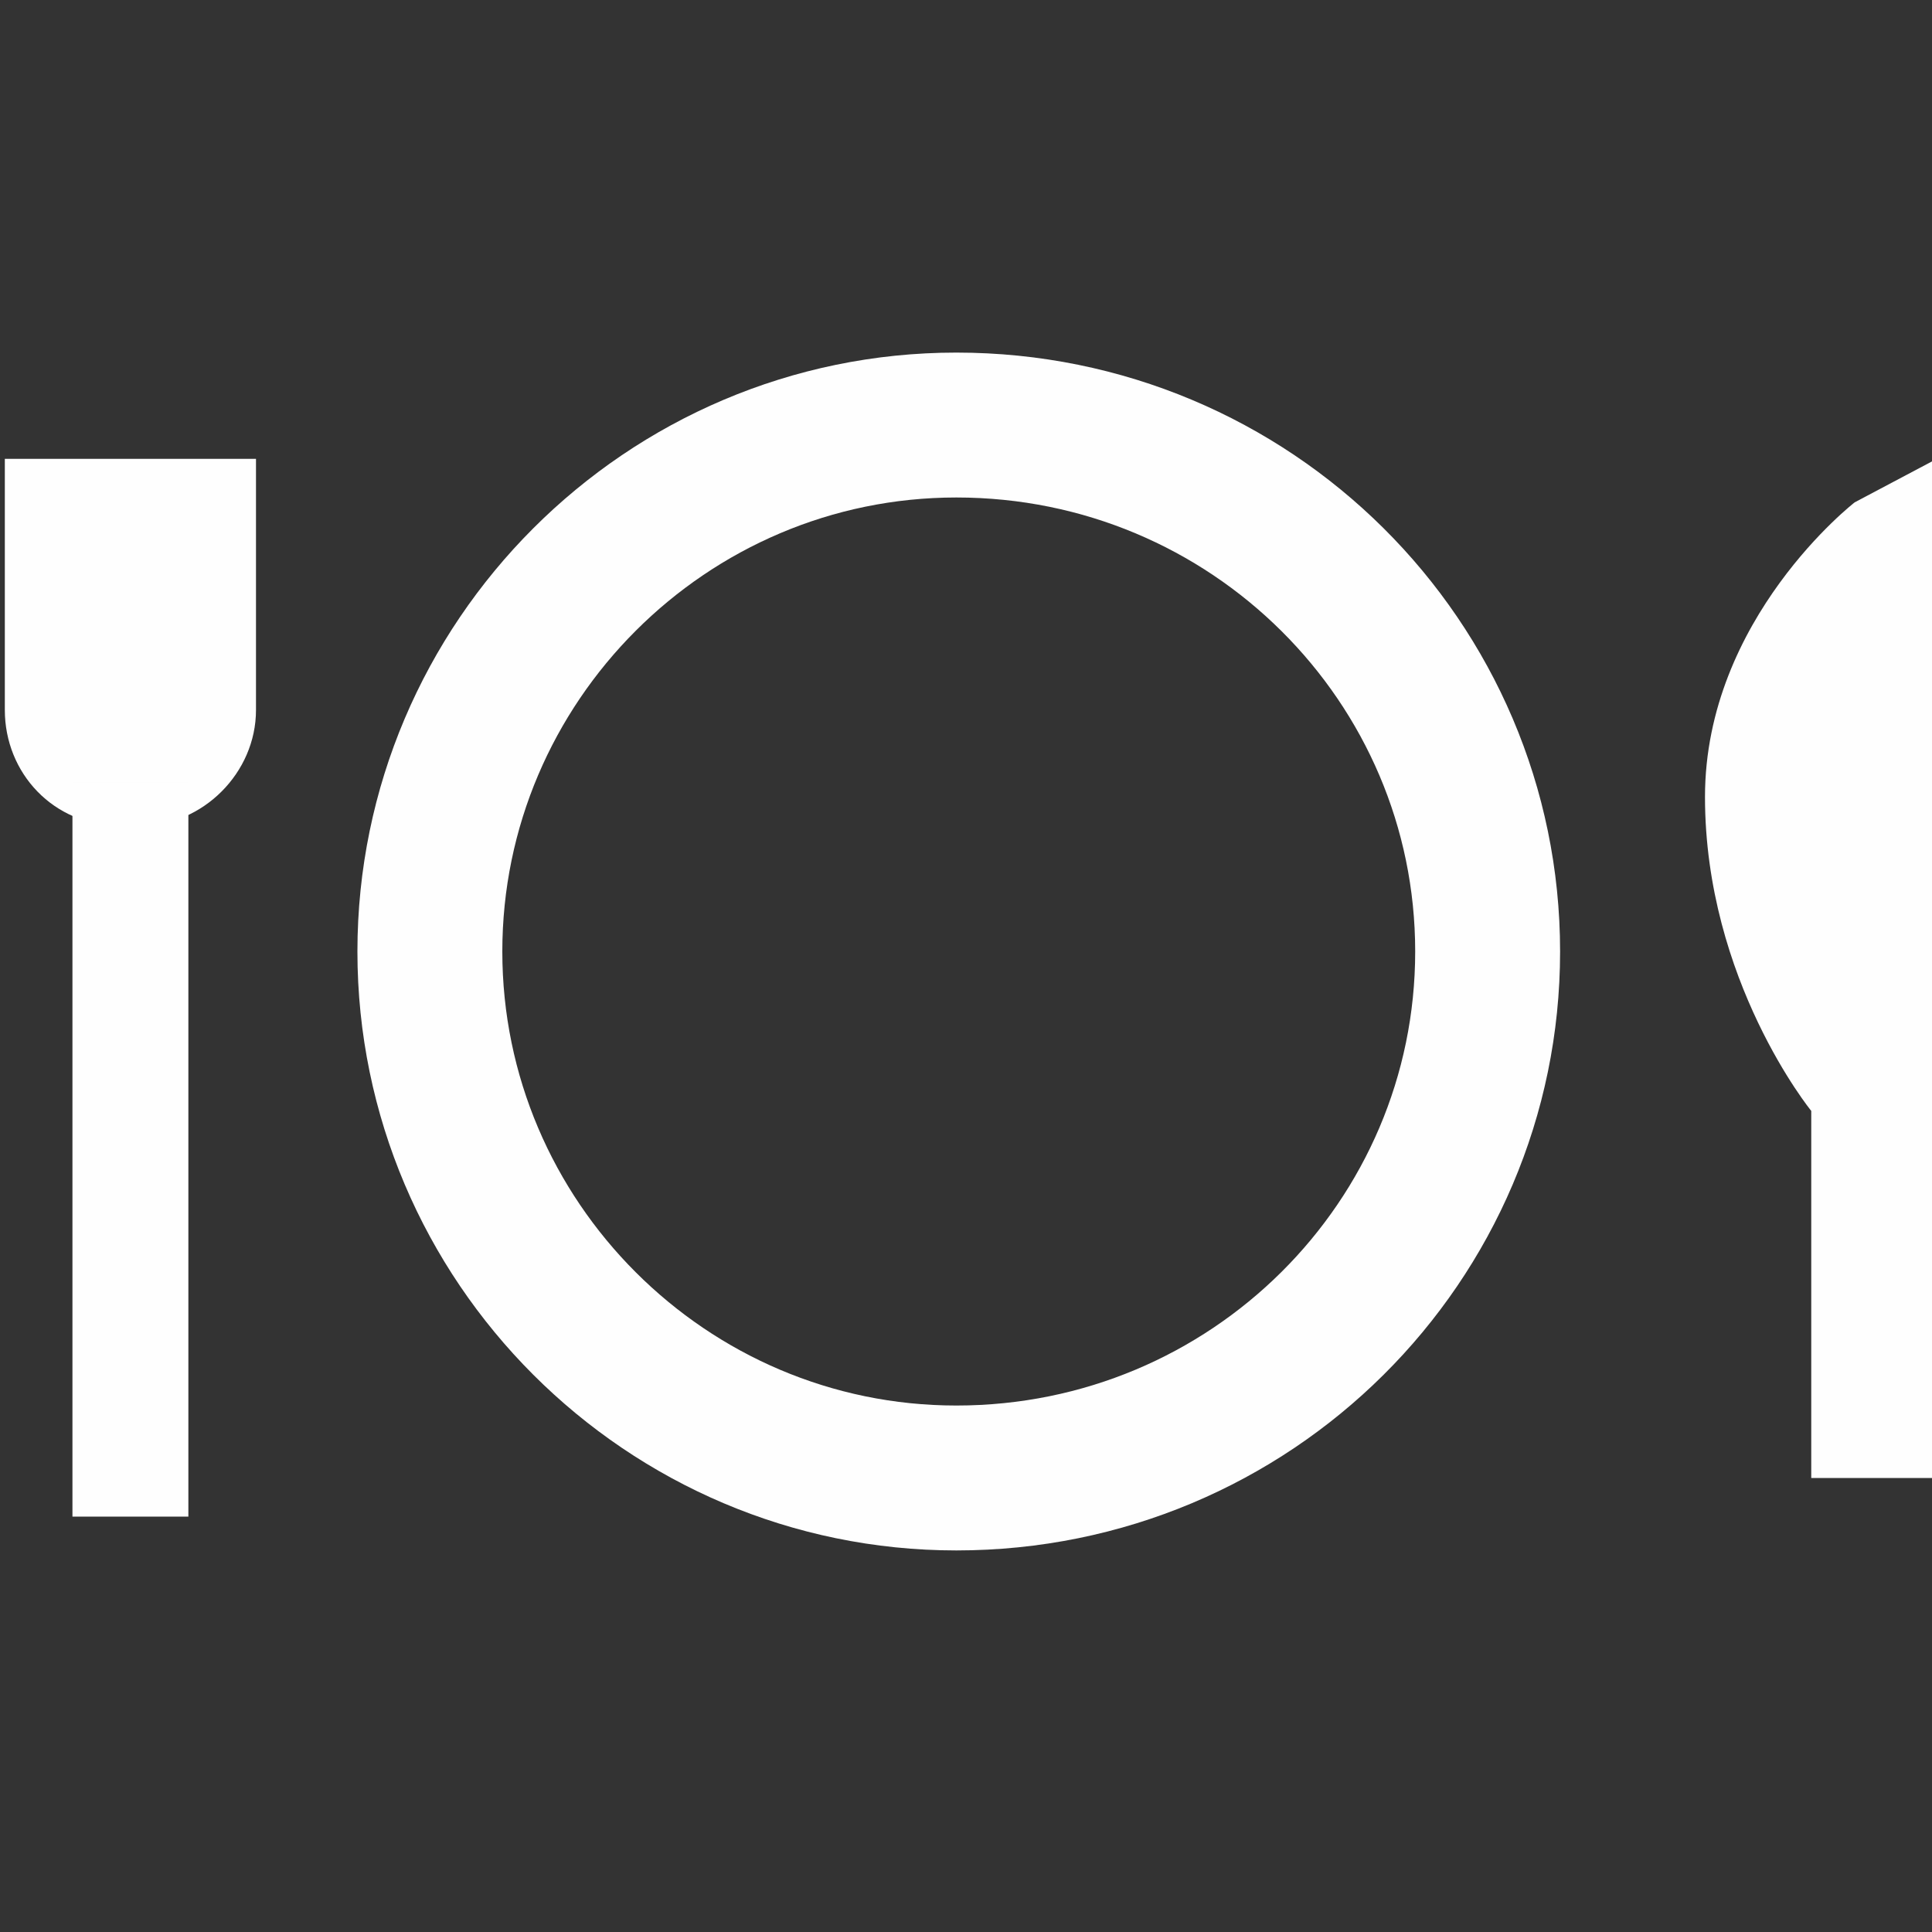 <?xml version="1.0" encoding="UTF-8"?>
<svg xmlns="http://www.w3.org/2000/svg" version="1.2" viewBox="0 0 40 40" width="40" height="40">
  <rect x="0" y="0" width="40" height="40" fill="#333333" stroke="none"/>
  <style>.a{fill:none;stroke:#fefefe;stroke-width:3}.b{fill:#fefefe}</style>
  <path class="a" d="m30.8 19.7c0 6-4.9 10.9-11 10.9-6 0-10.9-4.9-10.9-10.9 0-6 4.9-10.9 10.9-10.9 6.1 0 11 4.9 11 10.9z"></path>
  <path class="b" d="m38.4 10.4c0 0-3.1 2.4-3.1 6.1 0 3.8 2.2 6.5 2.2 6.5v7.6h2.6v-21.1z"></path>
  <path class="b" d="m2.9 17.1h-0.4c-1.4 0-2.4-1.1-2.4-2.4v-5.2h5.2v5.2c0 1.3-1.1 2.4-2.4 2.4z"></path>
  <path class="b" d="m3.9 31.4h-2.4v-15.2h2.4z"></path>
</svg>
